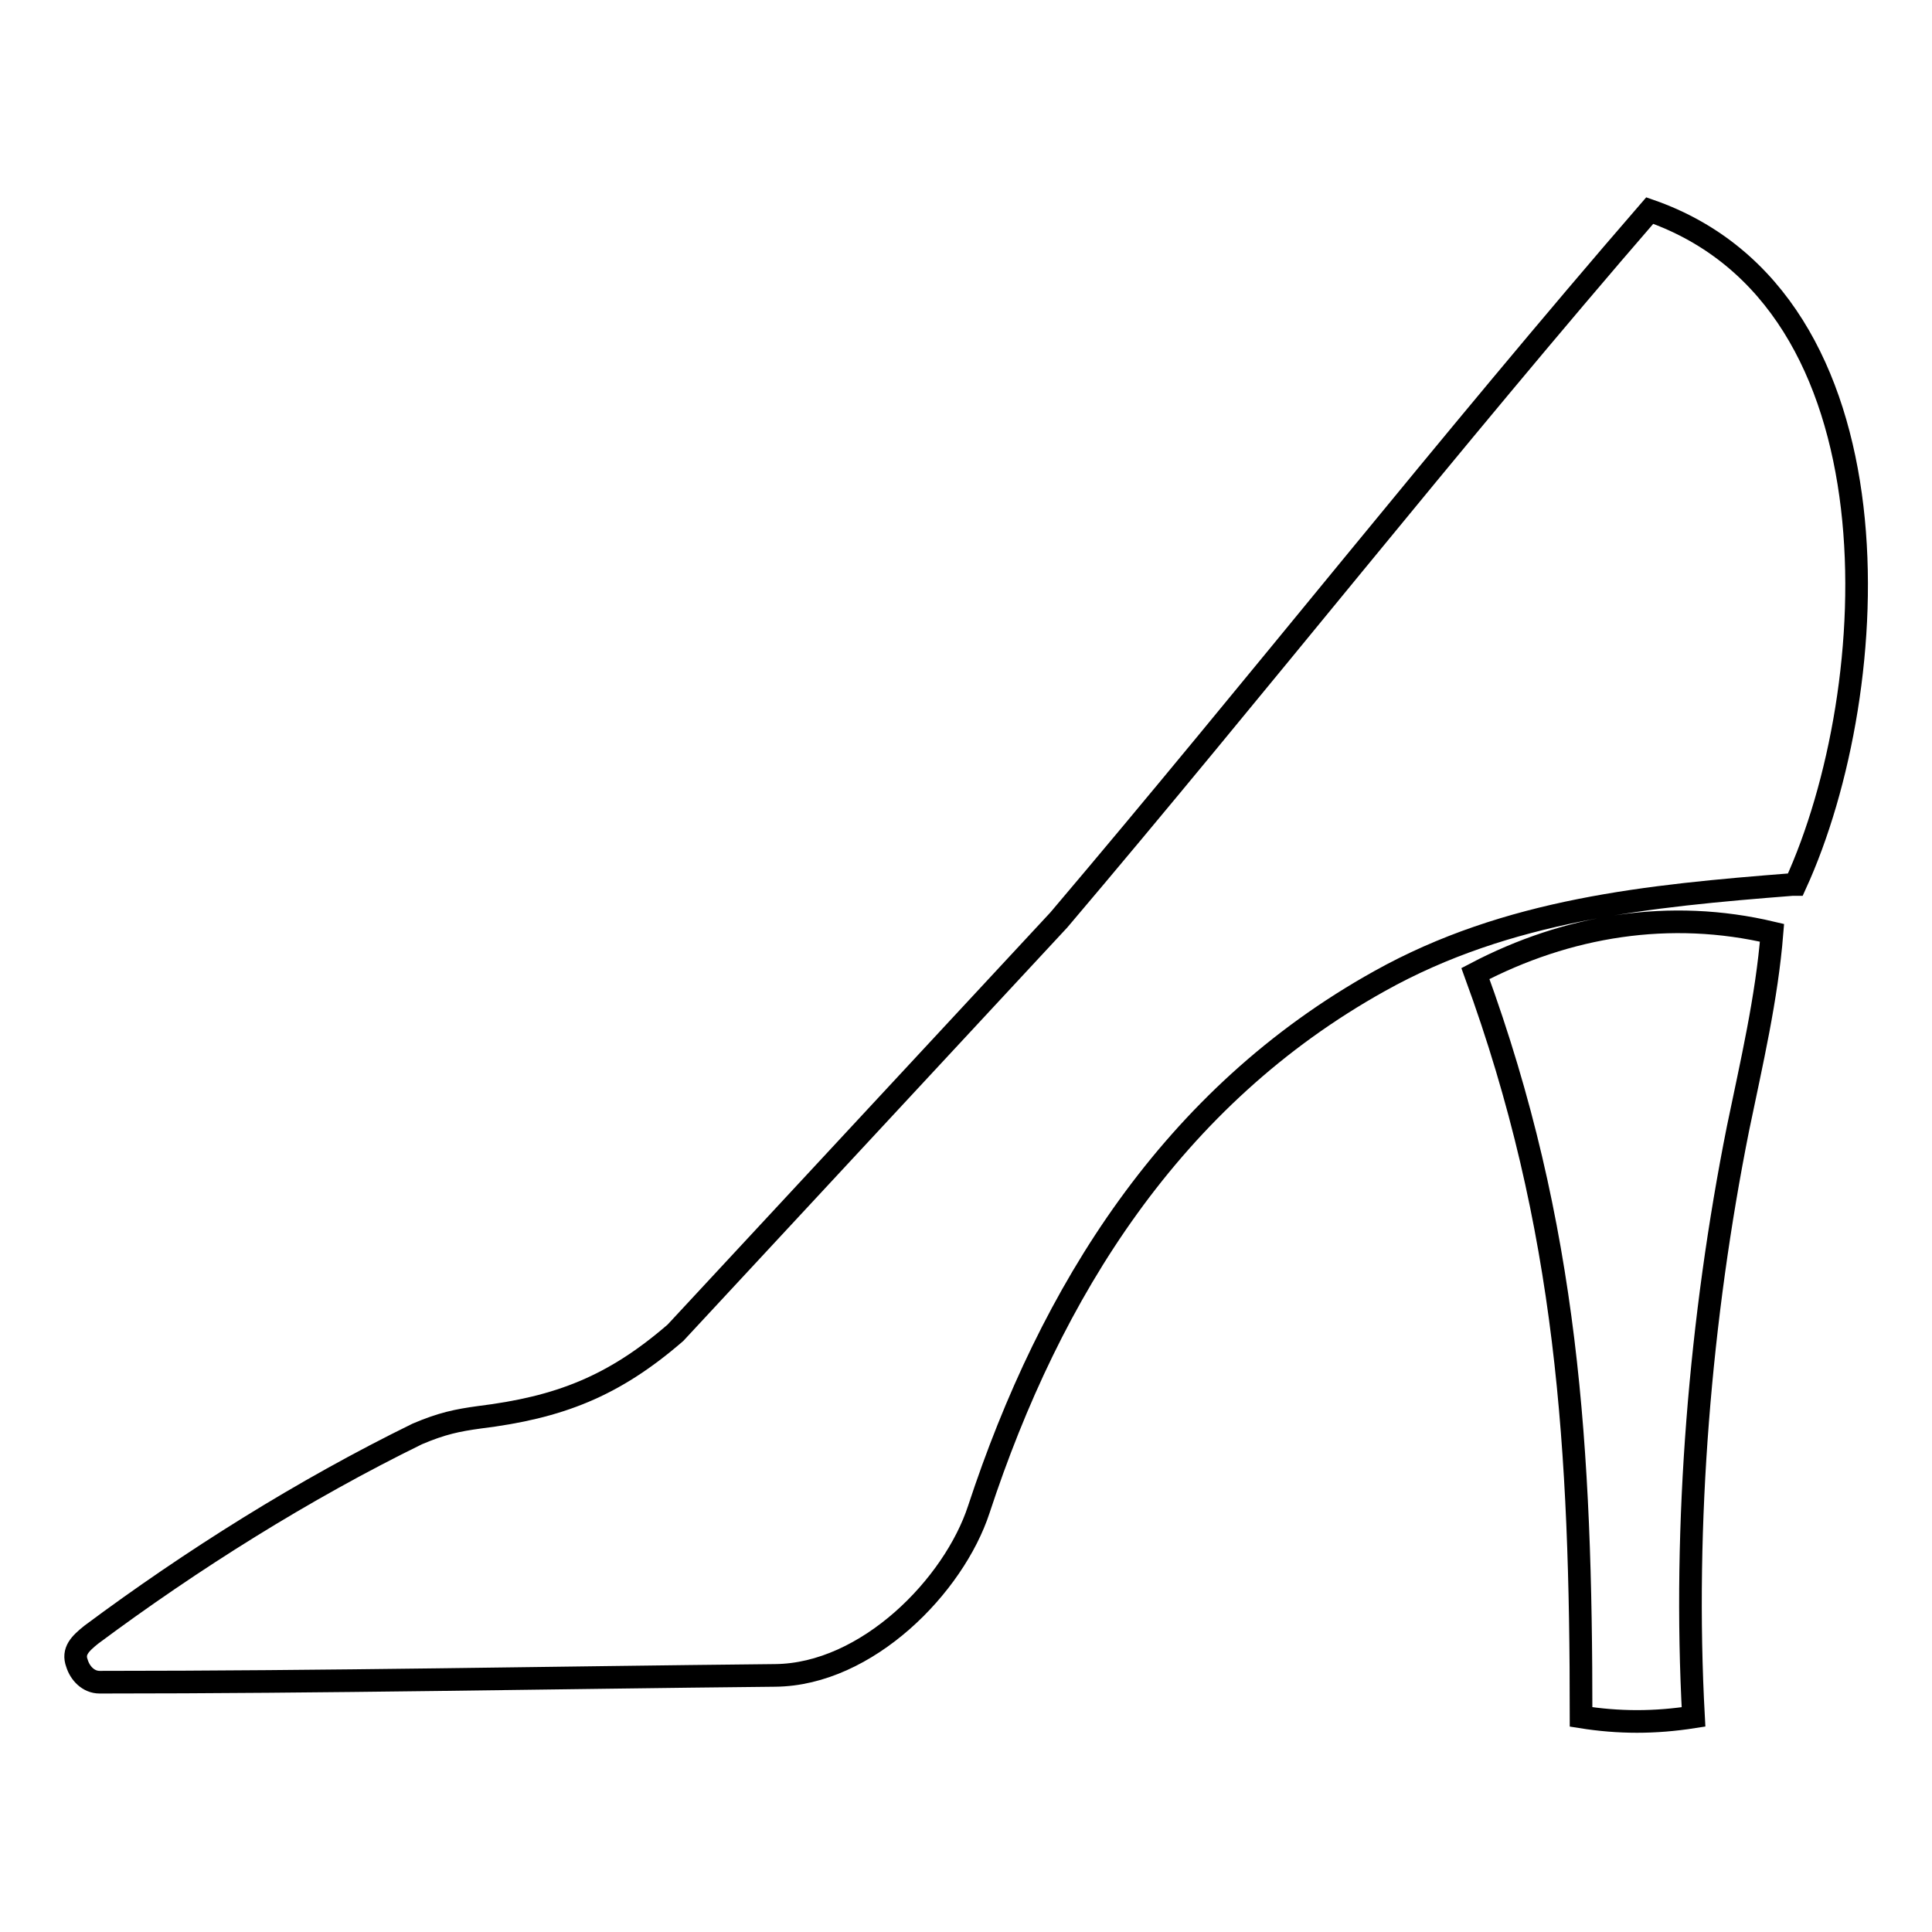 <?xml version="1.0" encoding="utf-8"?>
<!-- Svg Vector Icons : http://www.onlinewebfonts.com/icon -->
<!DOCTYPE svg PUBLIC "-//W3C//DTD SVG 1.1//EN" "http://www.w3.org/Graphics/SVG/1.1/DTD/svg11.dtd">
<svg version="1.1" xmlns="http://www.w3.org/2000/svg" xmlns:xlink="http://www.w3.org/1999/xlink" x="0px" y="0px" viewBox="0 0 256 256" enable-background="new 0 0 256 256" xml:space="preserve">
<g><g><path stroke-width="3" fill-opacity="0" stroke="#000000"  d="M224.4,227.5c-5.1,0.8-9.9,0.8-14.9,0c0-35.4-1.7-64.9-14-98.5c12.2-6.4,25.8-8.6,39.3-5.4c-0.7,8.7-2.7,17.2-4.5,25.9C225.3,174.5,223,201.9,224.4,227.5z M237.9,117.2l-0.4,0c-19.1,1.5-37.7,3.3-54.7,12.8c-27.5,15.3-43.6,41.1-53.1,70c-3.3,10.1-14.8,21.9-27,22c-29.8,0.3-59.7,0.9-89.5,0.9c-1.5,0-2.6-1.2-3-2.5c-0.6-1.6,0.4-2.6,1.9-3.8c13.3-9.9,28.1-19.2,43.2-26.6c3.3-1.4,5.3-1.8,8.2-2.2c10.6-1.3,17.8-4.1,26-11.2l50.8-54.7c26.3-31,51.8-63.4,78.3-94C252.5,39.7,249.8,91.2,237.9,117.2z"/></g></g>
</svg>